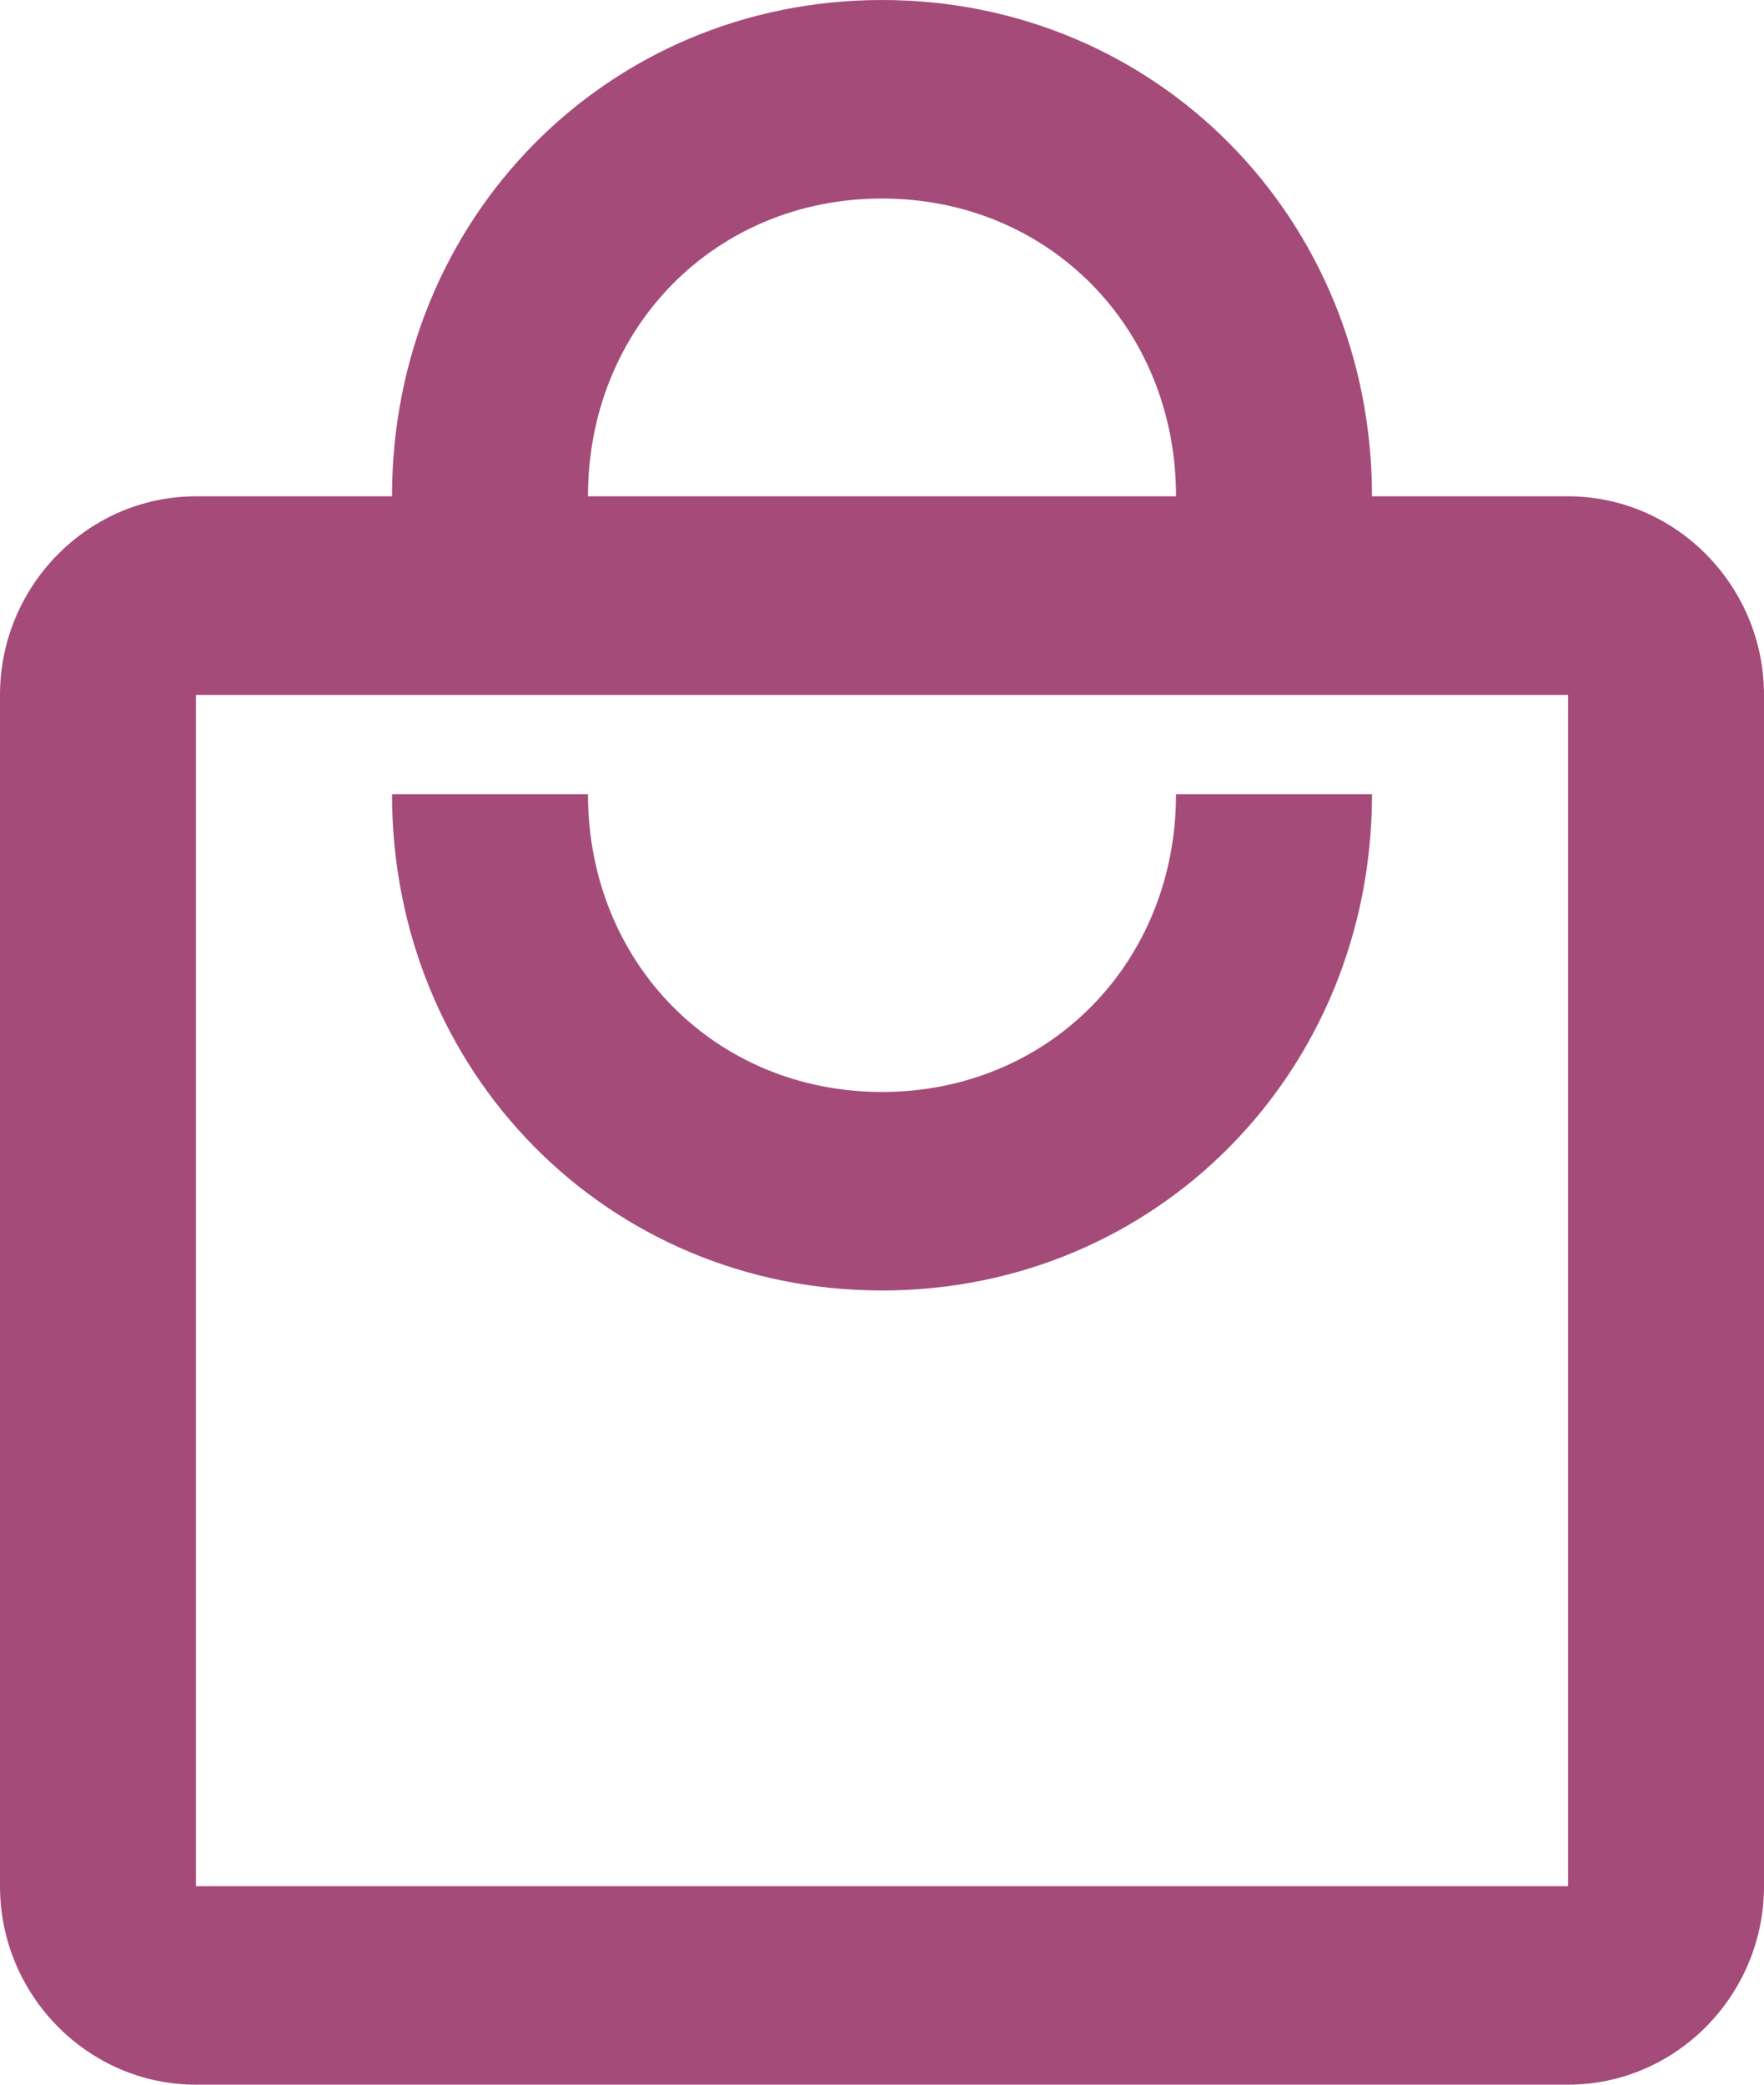 <svg width="22" height="26" viewBox="0 0 22 26" fill="none" xmlns="http://www.w3.org/2000/svg">
<path d="M19.556 6.19H17.111C17.111 2.724 14.422 0 11 0C7.578 0 4.889 2.724 4.889 6.19H2.444C1.1 6.19 0 7.305 0 8.667V23.524C0 24.886 1.1 26 2.444 26H19.556C20.9 26 22 24.886 22 23.524V8.667C22 7.305 20.9 6.19 19.556 6.19ZM11 2.476C13.078 2.476 14.667 4.086 14.667 6.19H7.333C7.333 4.086 8.922 2.476 11 2.476ZM19.556 23.524H2.444V8.667H19.556V23.524ZM11 13.619C8.922 13.619 7.333 12.009 7.333 9.905H4.889C4.889 13.371 7.578 16.095 11 16.095C14.422 16.095 17.111 13.371 17.111 9.905H14.667C14.667 12.009 13.078 13.619 11 13.619Z" fill="#A54B7A"/>
</svg>
